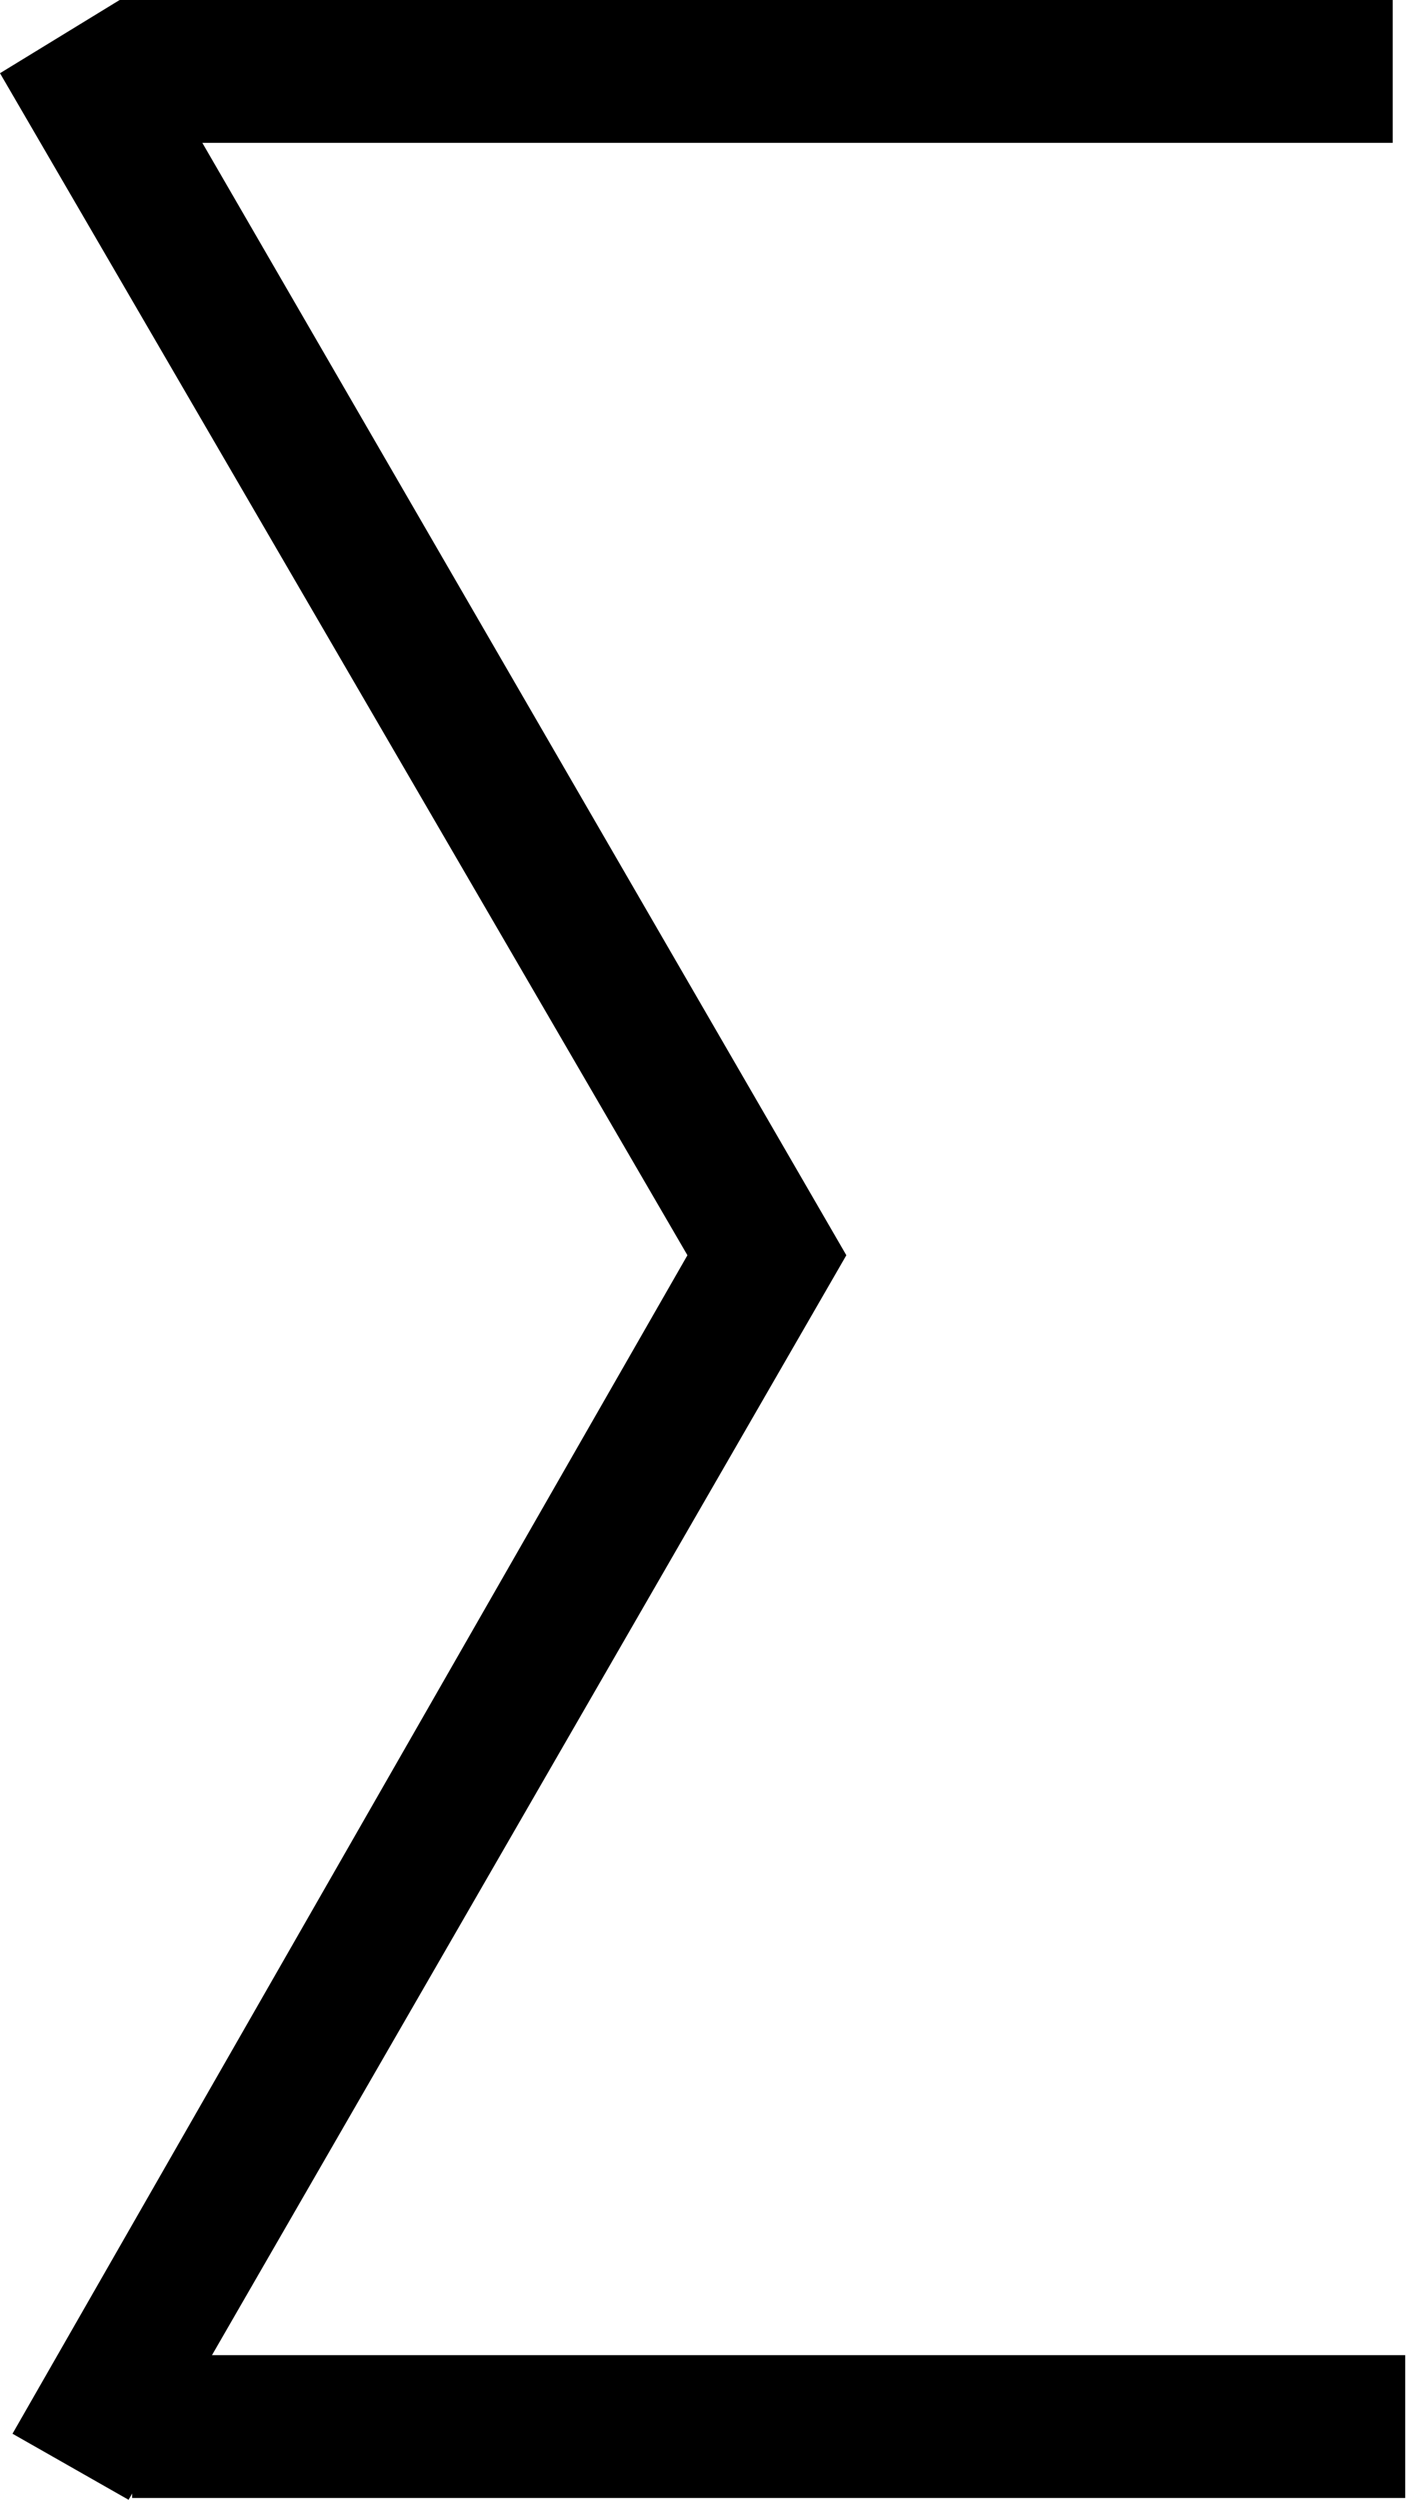 <svg width="394" height="700" viewBox="0 0 394 700" fill="none" xmlns="http://www.w3.org/2000/svg">
<path d="M33.5 0L0 20.5L192.5 351.5L3.5 681.5L36 700L237 351.5L33.5 0Z" fill="black"/>
<path d="M393.5 699.5H37V659.5H393.5V699.5Z" fill="black"/>
<path d="M390 40H33.5V0H390V40Z" fill="black"/>
</svg>

